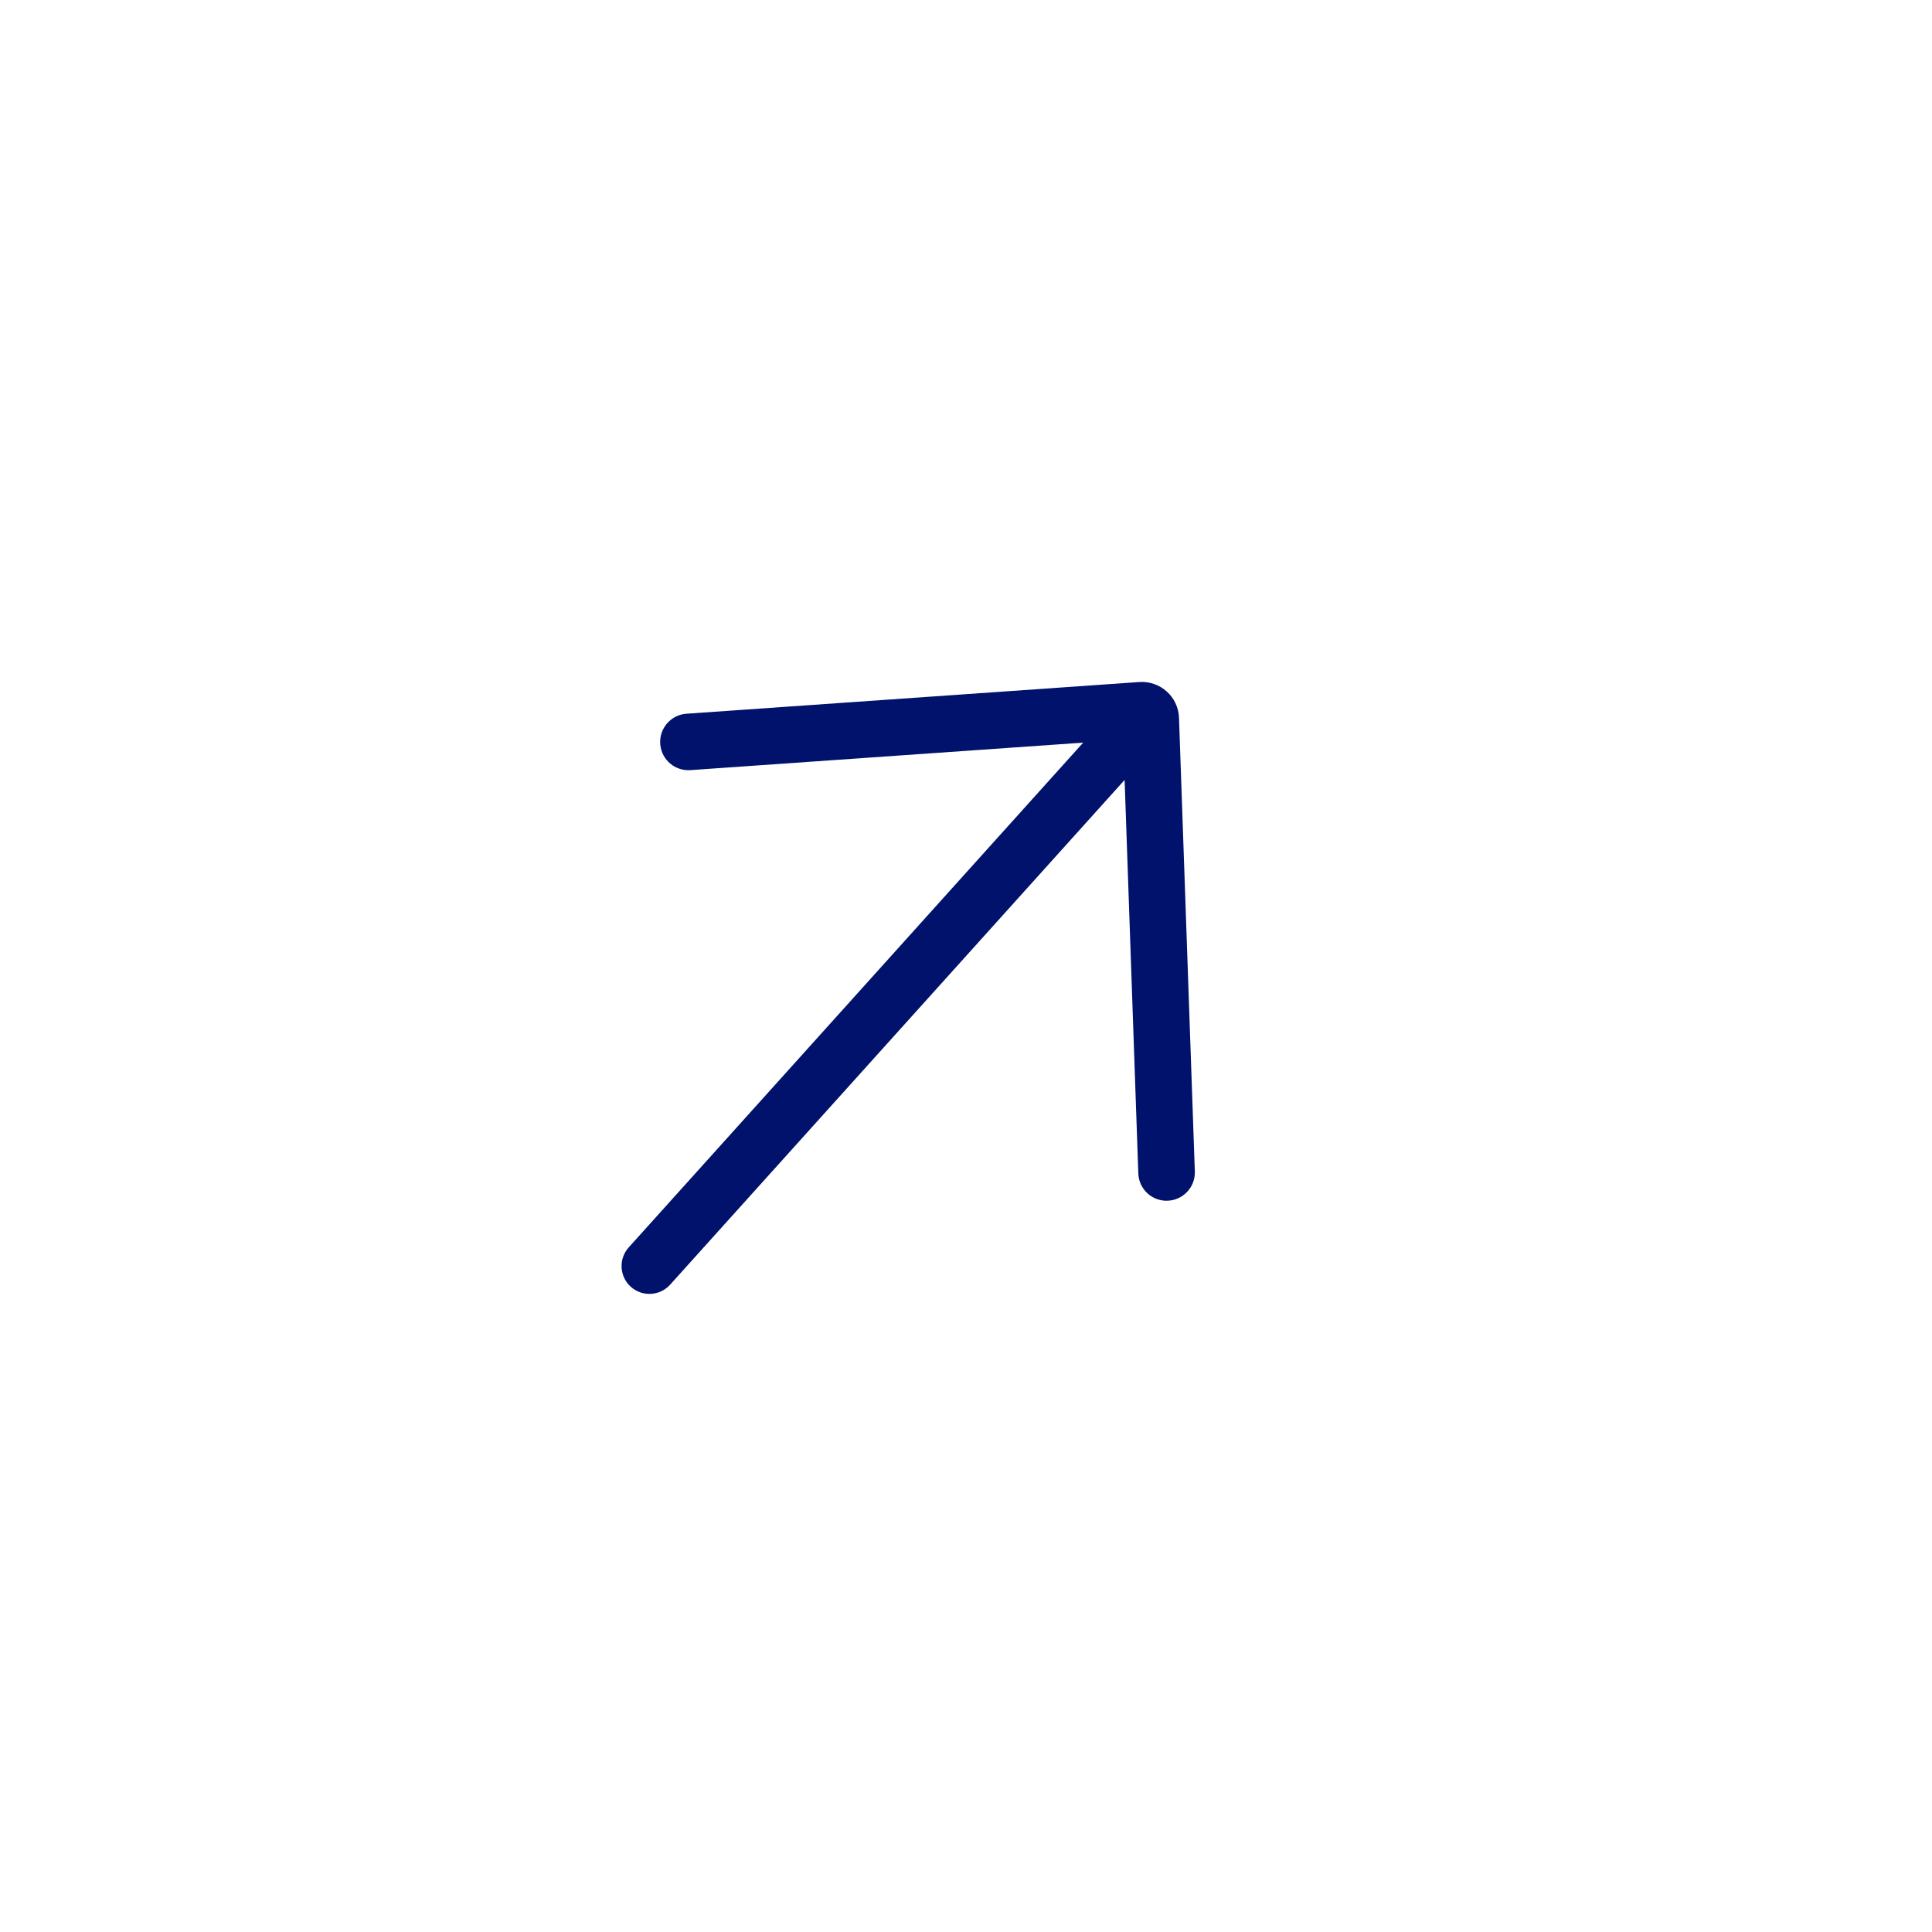 <?xml version="1.0" encoding="UTF-8"?> <svg xmlns="http://www.w3.org/2000/svg" width="52" height="52" viewBox="0 0 52 52" fill="none"><path d="M16.977 34.633C16.67 34.356 16.645 33.882 16.922 33.574L29.154 19.988L18.582 20.728C18.171 20.757 17.812 20.454 17.772 20.044V20.044C17.73 19.618 18.048 19.24 18.476 19.21L30.664 18.357C31.229 18.318 31.714 18.754 31.733 19.32L32.159 31.531C32.174 31.959 31.832 32.315 31.403 32.318V32.318C30.991 32.321 30.652 31.995 30.638 31.584L30.269 20.992L18.037 34.577C17.759 34.885 17.285 34.91 16.977 34.633V34.633Z" fill="#00126B"></path></svg> 